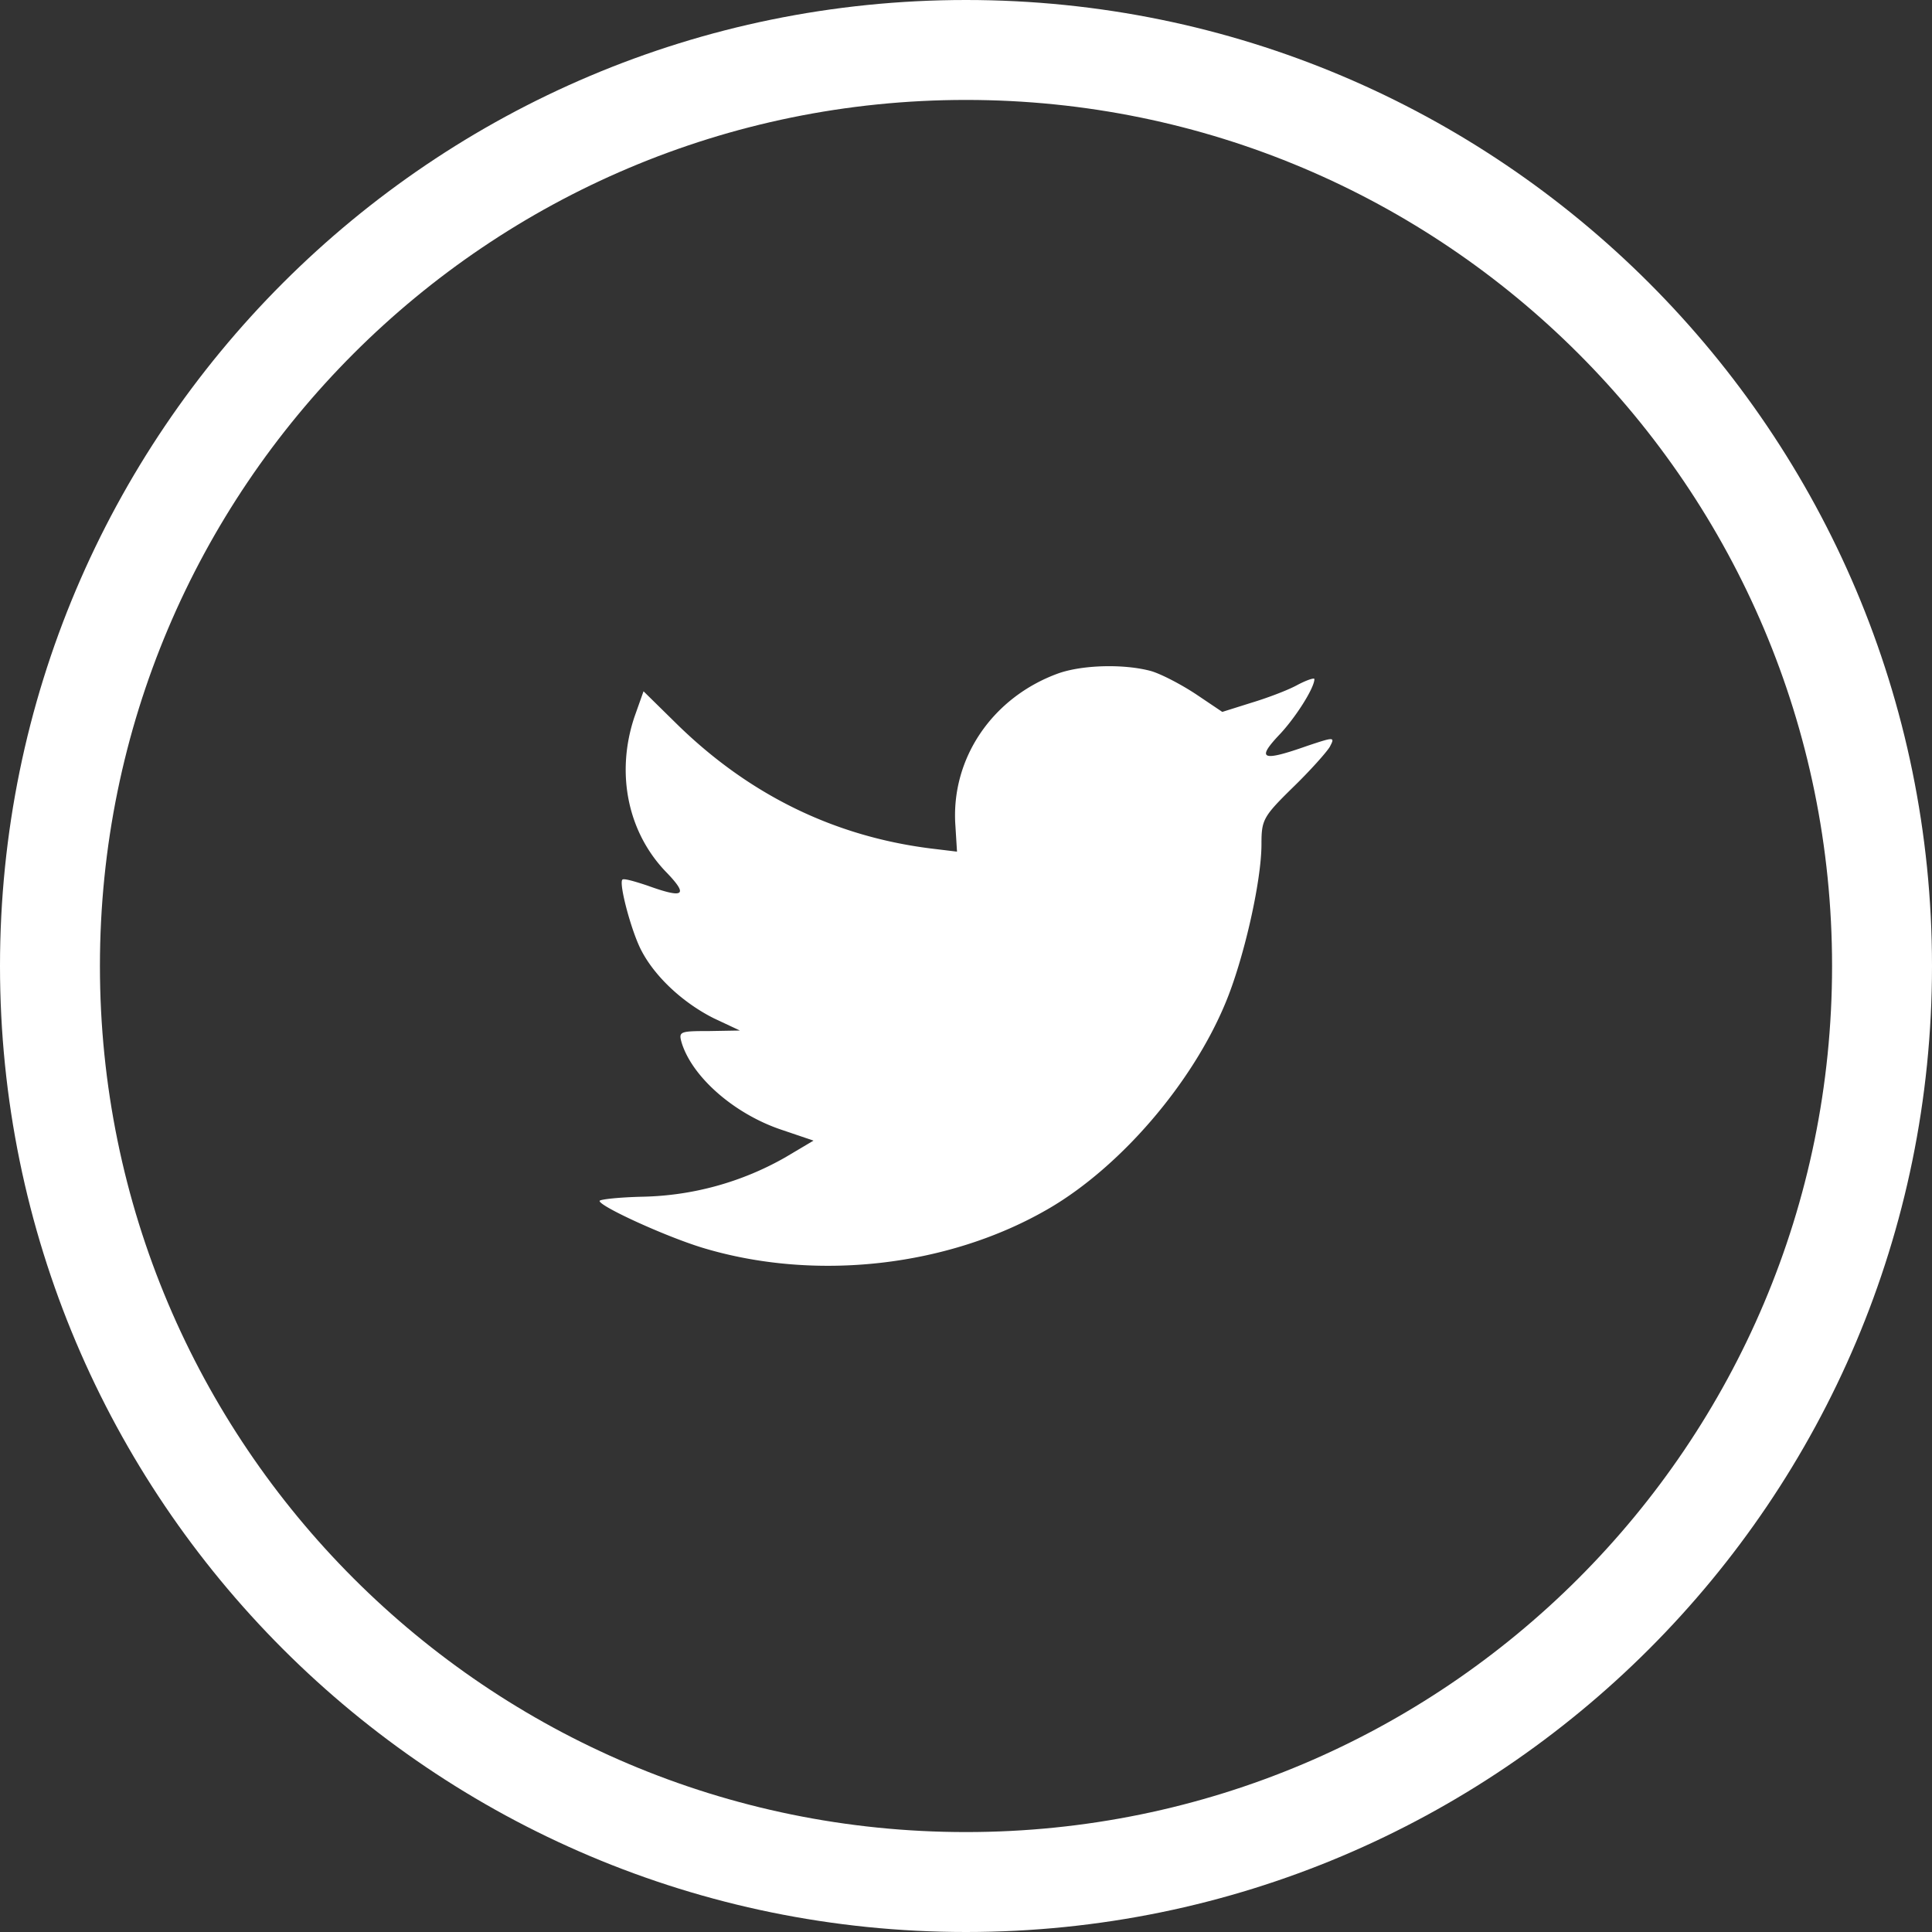 <?xml version="1.0"?>
<svg xmlns="http://www.w3.org/2000/svg" height="58" viewBox="0 0 58 58" width="58">
  <rect x="0" y="0" width="58" height="58" fill="#333333" stroke="none"/>
  <g fill="#fff" fill-rule="evenodd">
    <path d="M29 0c16.016 0 29 12.984 29 29S45.016 58 29 58 0 45.016 0 29 12.984 0 29 0zm0 3C14.64 3 3 14.64 3 29s11.64 26 26 26 26-11.64 26-26S43.36 3 29 3z"/>
    <path d="M28.682 24.788l.048.779-.795-.096c-2.893-.365-5.42-1.604-7.566-3.686l-1.05-1.032-.27.762c-.572 1.7-.207 3.496.986 4.703.636.668.492.763-.604.366-.382-.127-.716-.223-.747-.175-.112.111.27 1.557.572 2.129.413.794 1.256 1.573 2.178 2.034l.778.365-.921.016c-.89 0-.922.016-.827.35.318 1.032 1.574 2.129 2.973 2.605l.985.334-.858.509a9.018 9.018 0 0 1-4.26 1.175c-.716.016-1.304.08-1.304.127 0 .16 1.94 1.05 3.068 1.399 3.386 1.032 7.408.588 10.428-1.176 2.146-1.255 4.292-3.75 5.293-6.165.54-1.287 1.081-3.639 1.081-4.767 0-.73.048-.826.938-1.7.525-.508 1.018-1.064 1.113-1.223.159-.302.143-.302-.668-.032-1.35.477-1.542.413-.874-.302.493-.508 1.08-1.43 1.08-1.7 0-.048-.238.032-.508.175-.286.159-.922.397-1.399.54l-.858.27-.779-.524c-.43-.286-1.033-.604-1.351-.7-.81-.222-2.05-.19-2.782.064-1.987.715-3.243 2.558-3.1 4.576z"/>
  </g>
</svg>
